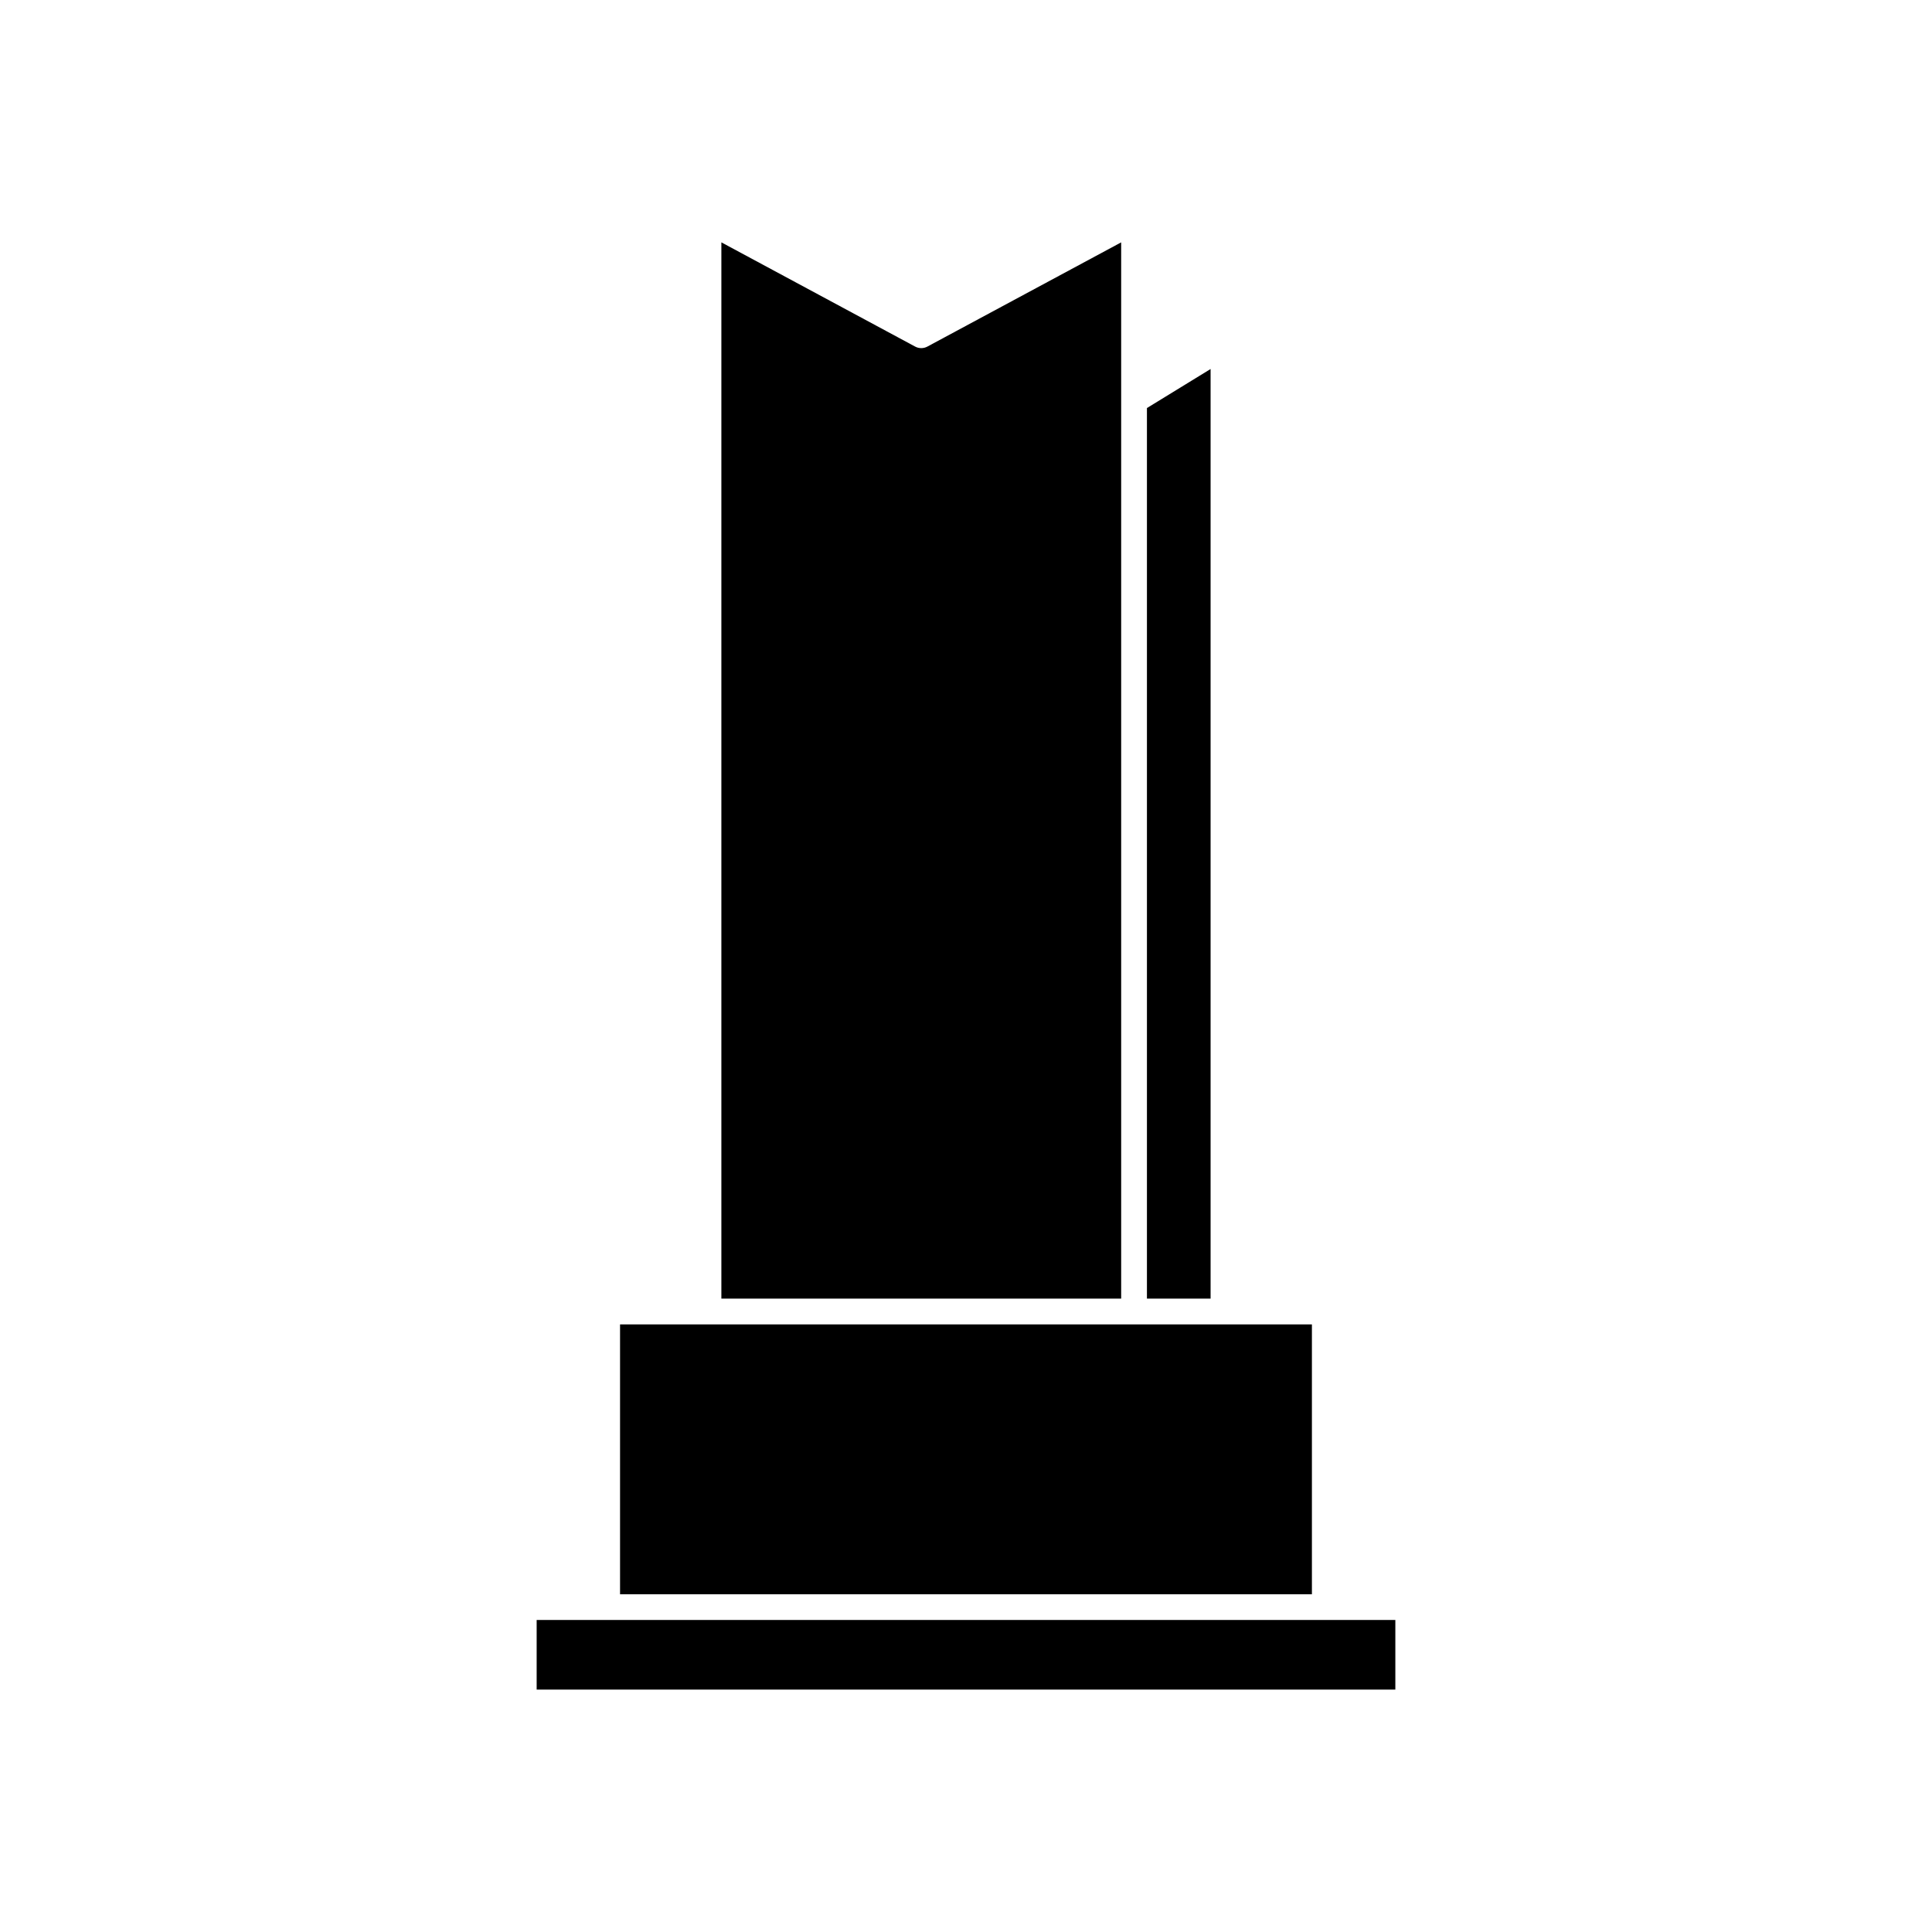 <?xml version="1.0" encoding="UTF-8"?>
<!-- The Best Svg Icon site in the world: iconSvg.co, Visit us! https://iconsvg.co -->
<svg fill="#000000" width="800px" height="800px" version="1.1" viewBox="144 144 512 512" xmlns="http://www.w3.org/2000/svg">
 <g>
  <path d="m495.08 573.31h-208.86v18.449h227.56v-18.449z"/>
  <path d="m464.82 241.79-16.871 10.348v236.01h16.871z"/>
  <path d="m441.12 208.23-51.359 27.621c-1.008 0.539-2.223 0.539-3.231 0l-51.359-27.625v279.92h105.95z"/>
  <path d="m491.67 494.98h-183.35v71.516h183.35z"/>
 </g>
</svg>